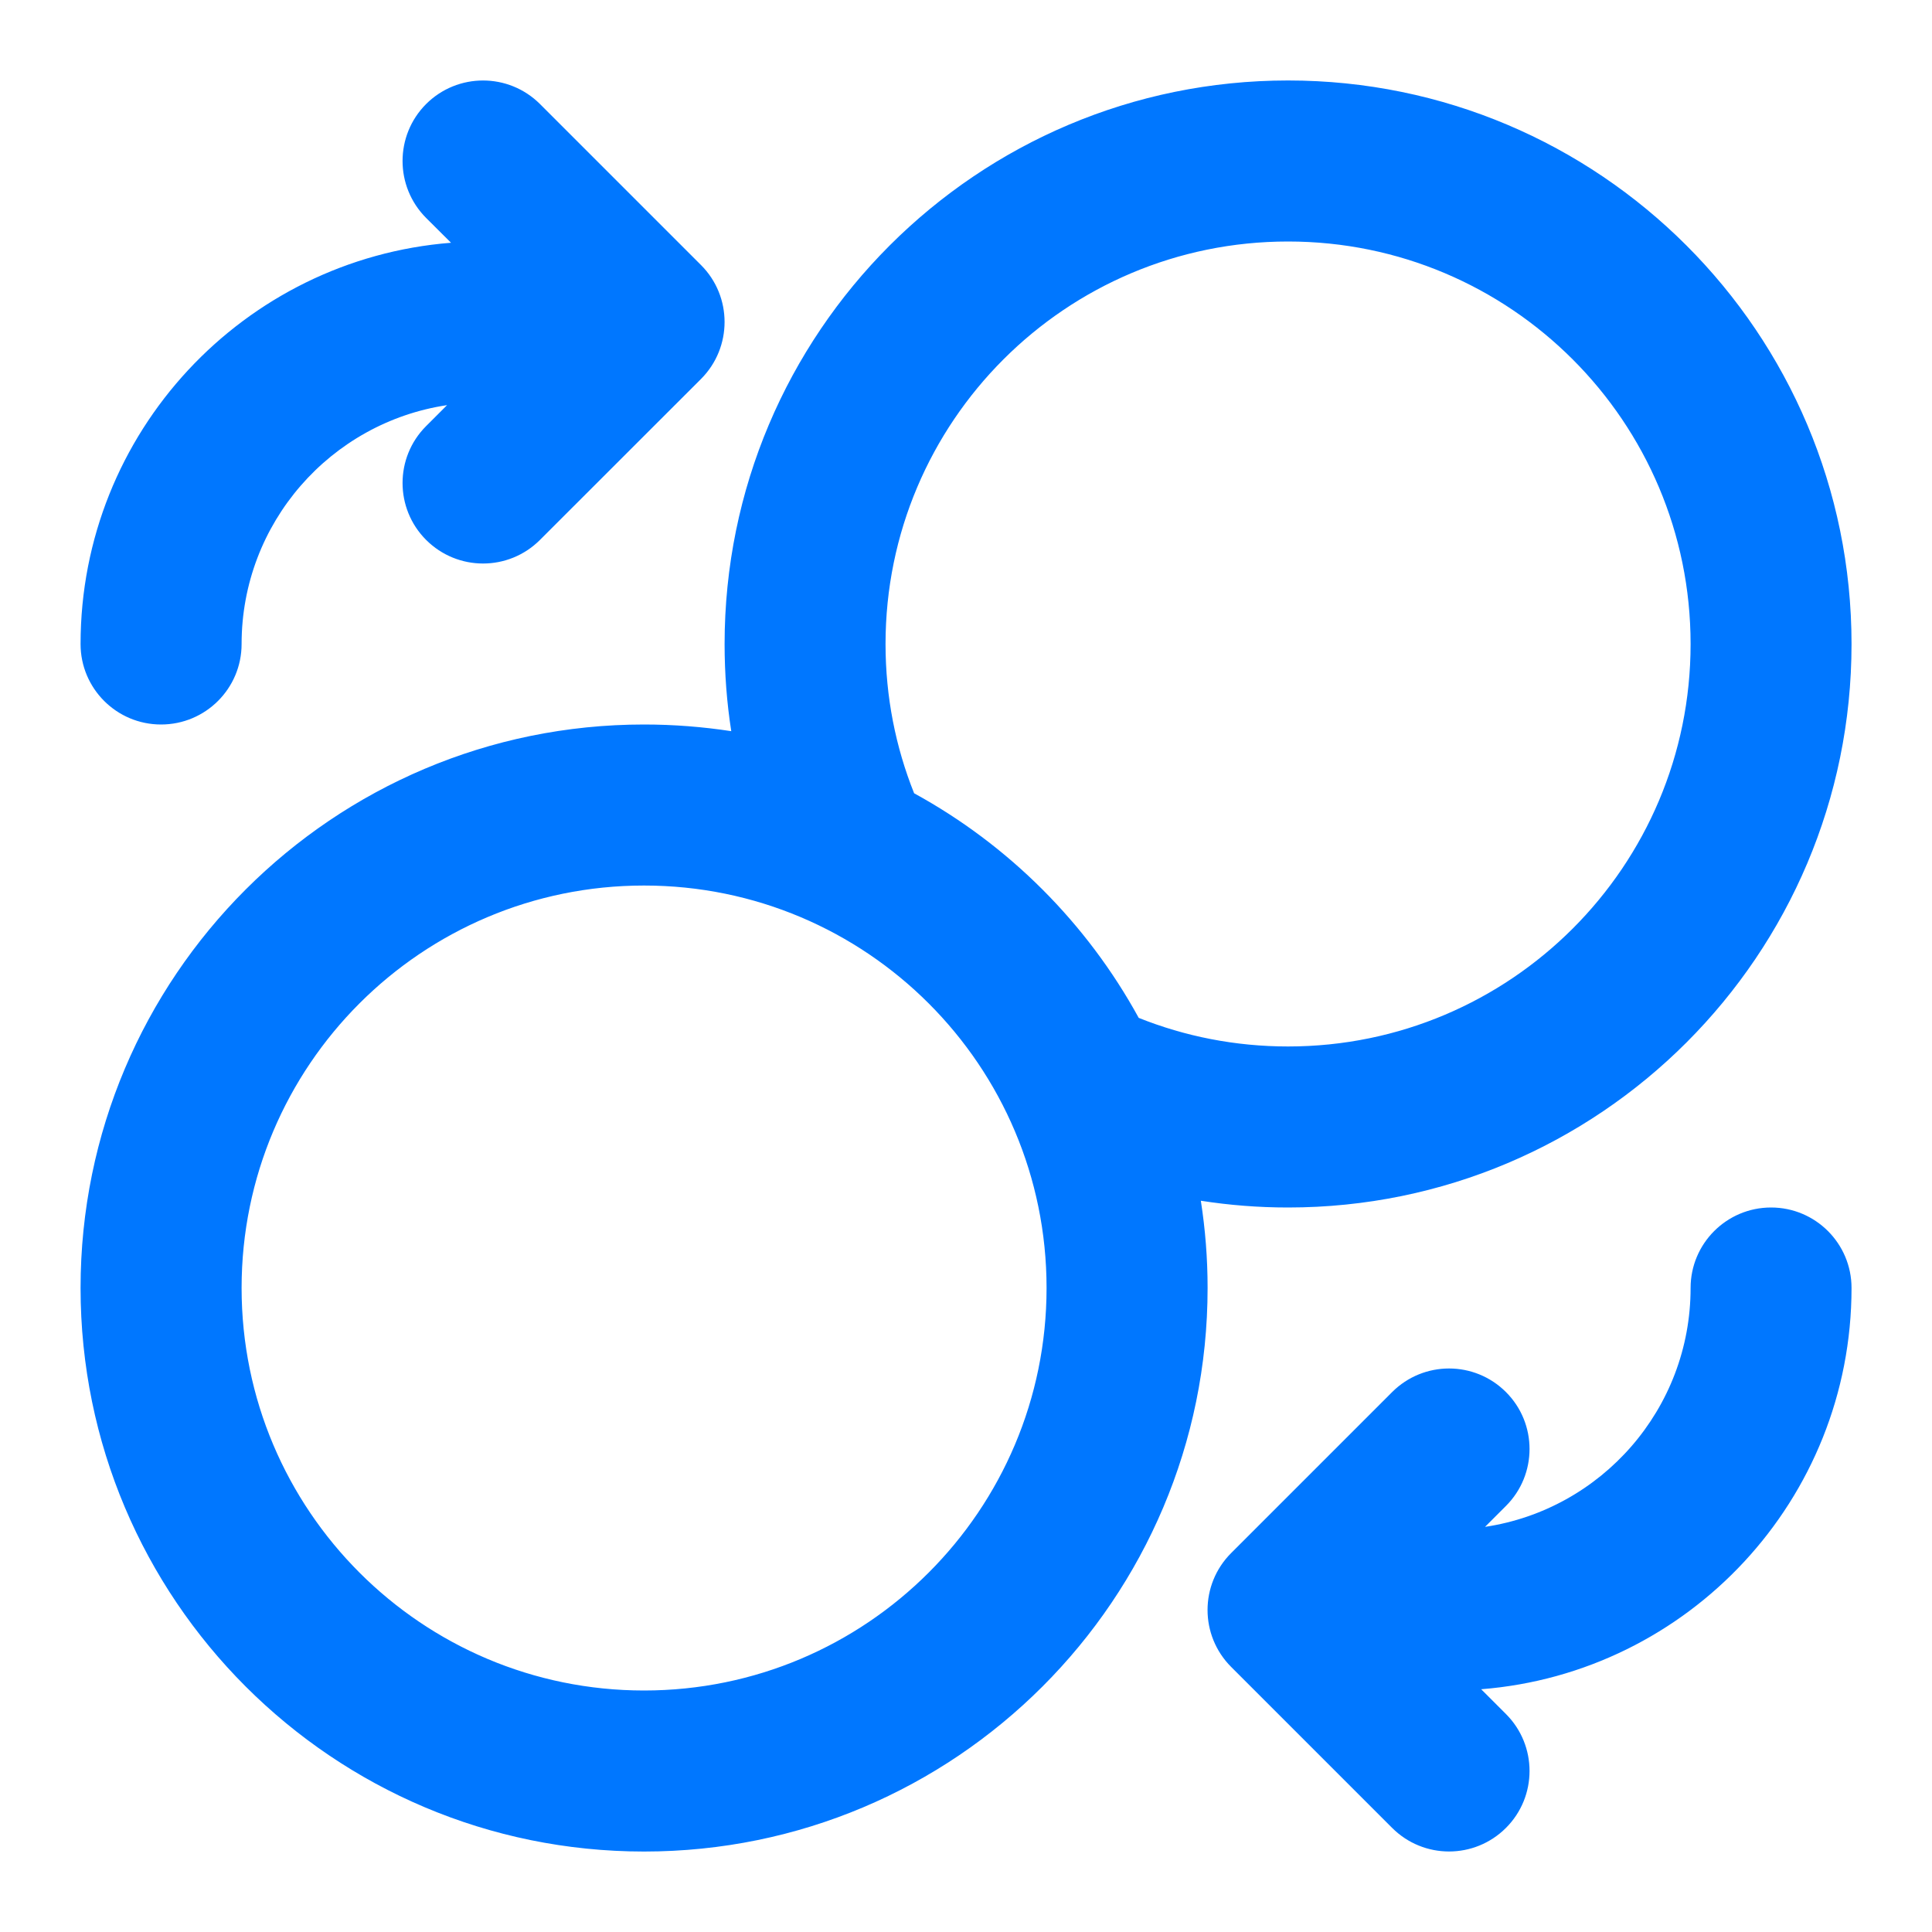 <svg width="20" height="20" viewBox="0 0 20 20" fill="none" xmlns="http://www.w3.org/2000/svg">
<g clip-path="url(#clip0_106_39682)">
<path fill-rule="evenodd" clip-rule="evenodd" d="M4.411 1.077C4.737 0.752 5.264 0.752 5.59 1.077L7.257 2.744C7.582 3.069 7.582 3.597 7.257 3.923L5.59 5.589C5.264 5.915 4.737 5.915 4.411 5.589C4.086 5.264 4.086 4.736 4.411 4.411L4.628 4.194C3.424 4.374 2.501 5.413 2.501 6.667C2.501 7.127 2.128 7.5 1.667 7.5C1.207 7.5 0.834 7.127 0.834 6.667C0.834 4.477 2.523 2.682 4.669 2.513L4.411 2.256C4.086 1.93 4.086 1.403 4.411 1.077ZM7.501 6.667C7.501 3.445 10.112 0.833 13.334 0.833C16.556 0.833 19.167 3.445 19.167 6.667C19.167 9.888 16.556 12.5 13.334 12.5C13.027 12.5 12.726 12.476 12.431 12.43C12.477 12.725 12.501 13.026 12.501 13.333C12.501 16.555 9.889 19.167 6.667 19.167C3.446 19.167 0.834 16.555 0.834 13.333C0.834 10.112 3.446 7.5 6.667 7.5C6.974 7.5 7.276 7.524 7.57 7.569C7.524 7.275 7.501 6.973 7.501 6.667ZM9.463 8.212C10.443 8.748 11.252 9.558 11.788 10.537C12.265 10.728 12.787 10.833 13.334 10.833C15.635 10.833 17.501 8.968 17.501 6.667C17.501 4.365 15.635 2.5 13.334 2.5C11.033 2.5 9.167 4.365 9.167 6.667C9.167 7.214 9.272 7.735 9.463 8.212ZM6.667 9.167C4.366 9.167 2.501 11.032 2.501 13.333C2.501 15.634 4.366 17.5 6.667 17.5C8.969 17.5 10.834 15.634 10.834 13.333C10.834 11.032 8.969 9.167 6.667 9.167ZM18.334 12.5C18.794 12.5 19.167 12.873 19.167 13.333C19.167 15.523 17.479 17.318 15.333 17.487L15.59 17.744C15.915 18.069 15.915 18.597 15.59 18.922C15.264 19.248 14.737 19.248 14.411 18.922L12.745 17.256C12.419 16.93 12.419 16.403 12.745 16.077L14.411 14.411C14.737 14.085 15.264 14.085 15.59 14.411C15.915 14.736 15.915 15.264 15.59 15.589L15.373 15.806C16.577 15.626 17.501 14.587 17.501 13.333C17.501 12.873 17.874 12.5 18.334 12.5Z" fill="#0077FF"/>
</g>
<defs>
<clipPath id="clip0_106_39682">
<rect width="20" height="20" fill="white"/>
</clipPath>
</defs>
</svg>
